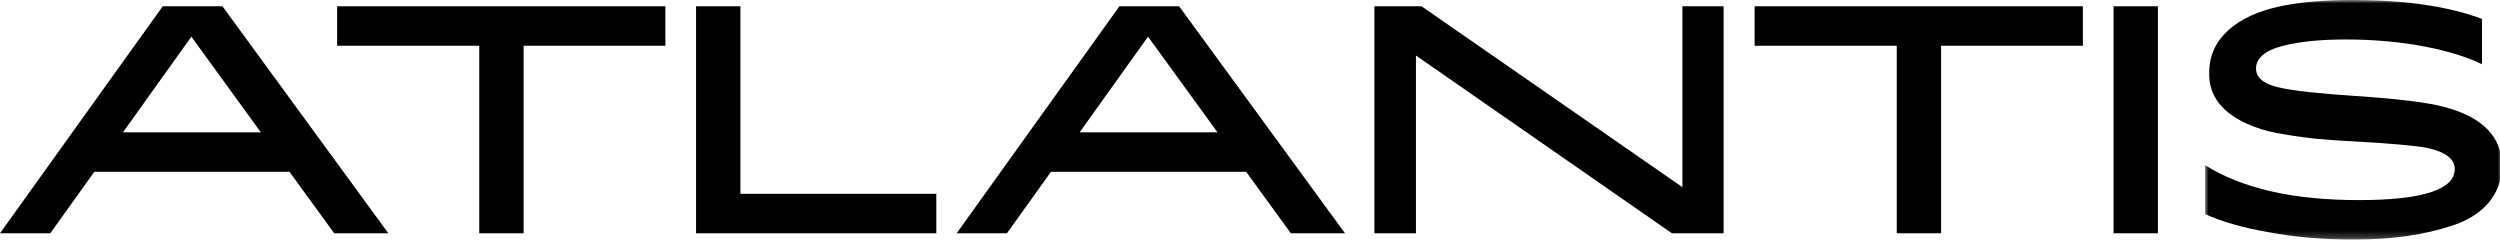<?xml version="1.0" encoding="UTF-8"?>
<svg width="363px" height="35px" viewBox="0 0 363 35" version="1.1" xmlns="http://www.w3.org/2000/svg" xmlns:xlink="http://www.w3.org/1999/xlink">
    <title>Loghi/Series/Atlantis</title>
    <defs>
        <polygon id="path-1" points="-5.68434189e-14 0 43.099 0 43.099 34.783 -5.68434189e-14 34.783"></polygon>
    </defs>
    <g id="Loghi/Series/Atlantis" stroke="none" stroke-width="1" fill="none" fill-rule="evenodd">
        <path d="M23.629,0.912 L-1.42108547e-14,33.87 L7.302,33.87 L13.69,24.948 L42.036,24.948 L48.526,33.87 L56.385,33.87 L32.3,0.912 L23.629,0.912 Z M27.787,5.324 L37.877,19.218 L17.849,19.218 L27.787,5.324 Z" id="Fill-1" fill="#000000"></path>
        <polygon id="Fill-2" fill="#000000" points="48.952 0.912 48.952 6.641 69.589 6.641 69.589 33.87 76.028 33.87 76.028 6.641 96.614 6.641 96.614 0.912"></polygon>
        <polygon id="Fill-3" fill="#000000" points="101.068 0.912 101.068 33.87 135.953 33.87 135.953 28.142 107.507 28.142 107.507 0.912"></polygon>
        <path d="M162.537,0.912 L138.908,33.87 L146.209,33.87 L152.598,24.948 L180.943,24.948 L187.433,33.87 L195.293,33.87 L171.208,0.912 L162.537,0.912 Z M166.695,5.324 L176.785,19.218 L156.756,19.218 L166.695,5.324 Z" id="Fill-4" fill="#000000"></path>
        <polygon id="Fill-5" fill="#000000" points="244.285 0.912 244.285 27.177 206.408 0.912 199.563 0.912 199.563 33.87 205.596 33.87 205.596 8.062 242.763 33.87 250.267 33.87 250.267 0.912"></polygon>
        <polygon id="Fill-6" fill="#000000" points="254.771 0.912 254.771 6.641 275.408 6.641 275.408 33.87 281.847 33.87 281.847 6.641 302.433 6.641 302.433 0.912"></polygon>
        <polygon id="Fill-7" fill="#000000" points="306.886 33.871 313.326 33.871 313.326 0.913 306.886 0.913"></polygon>
        <g id="Group-10" transform="translate(320.175, 0)">
            <mask id="mask-2" fill="white">
                <use xlink:href="#path-1"></use>
            </mask>
            <g id="Clip-9"></g>
            <path d="M10.648,12.677 C12.777,13.184 16.53,13.588 21.955,13.944 C27.989,14.35 32.197,14.857 34.682,15.515 C40.31,16.986 43.099,19.877 43.099,24.084 C43.099,28.142 40.462,31.183 36.203,32.654 C31.893,34.124 27.177,34.783 21.499,34.783 C17.138,34.783 13.031,34.428 9.228,33.718 C5.425,33.059 2.332,32.148 -5.68434189e-14,31.081 L-5.68434189e-14,23.983 C5.425,27.381 12.828,29.053 22.31,29.053 C31.588,29.053 36.253,27.532 36.253,24.541 C36.253,23.072 34.884,22.006 32.096,21.448 C30.473,21.145 27.025,20.84 21.702,20.535 C17.645,20.332 15.161,20.13 11.611,19.521 C9.836,19.268 8.315,18.863 7.149,18.405 C3.499,17.037 0.405,14.604 0.608,10.445 C0.608,5.577 4.665,2.281 10.699,0.964 C13.69,0.304 17.29,-0.001 21.397,-0.001 C29.053,-0.001 35.291,0.912 40.209,2.739 L40.209,9.329 C36.101,7.301 28.851,5.729 20.485,5.729 C16.783,5.729 13.639,6.034 11.155,6.694 C8.67,7.353 7.403,8.467 7.403,9.938 C7.403,11.257 8.467,12.168 10.648,12.677" id="Fill-8" fill="#000000" mask="url(#mask-2)"></path>
        </g>
    </g>
</svg>